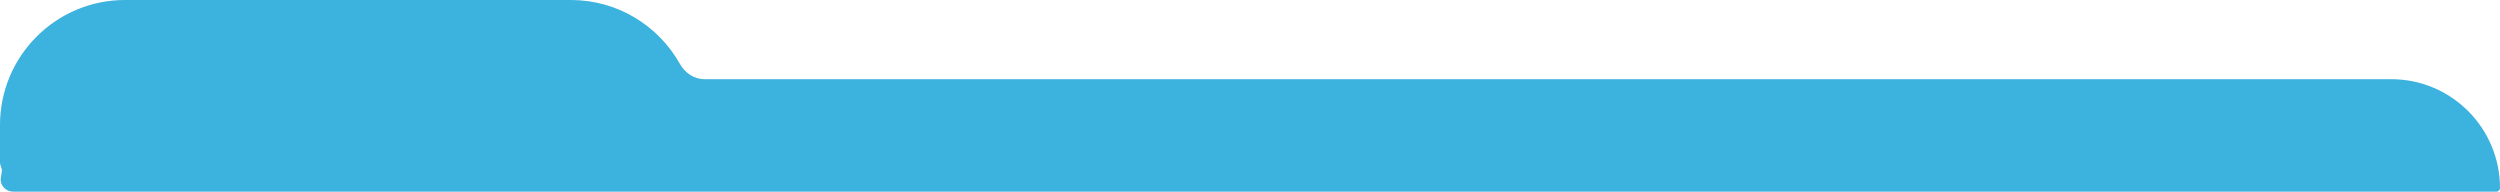 <?xml version="1.0" encoding="UTF-8"?> <svg xmlns="http://www.w3.org/2000/svg" width="600" height="46" viewBox="0 0 600 46" fill="none"><path d="M30 0C13.431 0 0 13.431 0 30V39C0 39.707 0.557 40.473 0.431 41.169C0.334 41.708 0.252 42.254 0.187 42.804C-0.02 44.561 1.434 46 3.203 46H599.129C599.61 46 600 45.61 600 45.129C600 30.698 588.302 19 573.871 19H169.003C166.539 19 164.374 17.462 163.166 15.315C158.025 6.174 148.234 0 137 0H30Z" fill="#3CB2DE"></path></svg> 